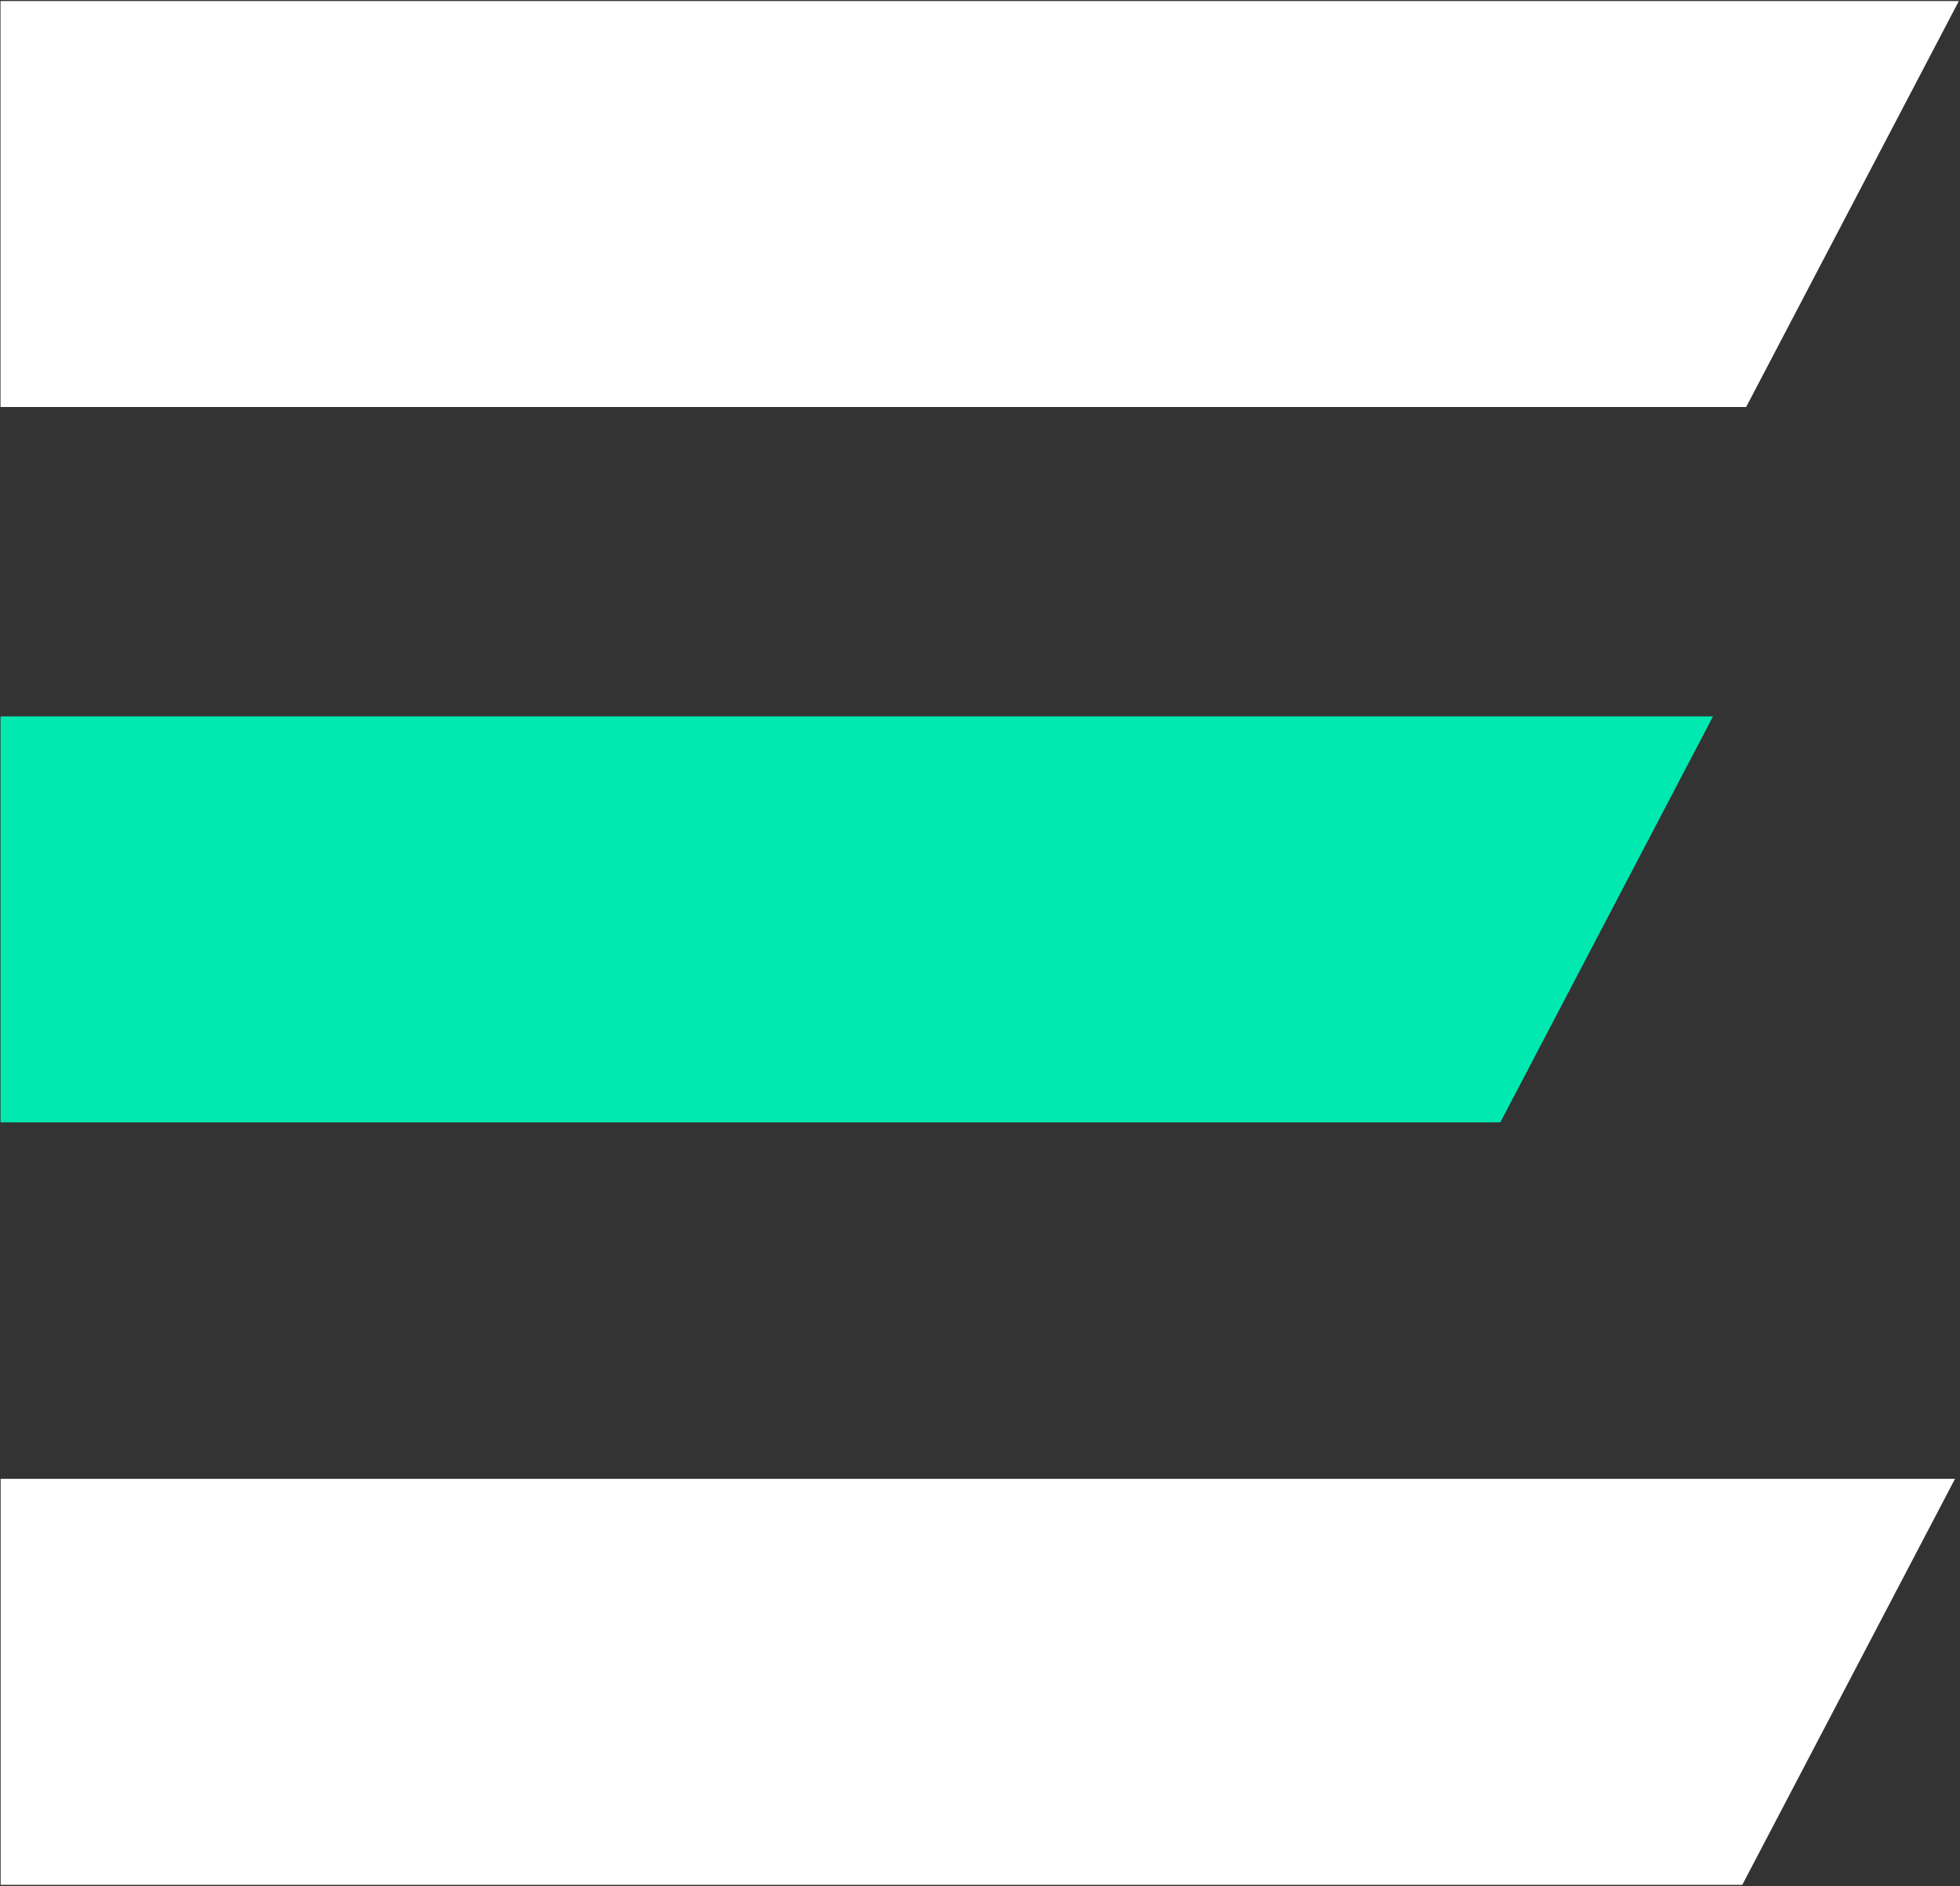 <svg version="1.2" xmlns="http://www.w3.org/2000/svg" viewBox="0 0 1526 1468" width="1526" height="1468">
	<rect x="0" y="0" width="1526" height="1468" fill="#333333" stroke="none"/>
	<title>logostrivew</title>
	<style>
		.s0 { fill: #00e9b0 } 
		.s1 { fill: #ffffff } 
	</style>
	<g id="Artwork_1">
		<g id="Group_4689">
			<path id="Path_3413" class="s0" d="m0.4 557.6v316h1167.7l165.6-316z"/>
			<path id="Path_3412" fill-rule="evenodd" class="s1" d="m1525.1 0.8l-165.6 316h-1359.1v-316zm-3 1150.3l-165.6 316h-1356v-316z"/>
		</g>
	</g>
</svg>
